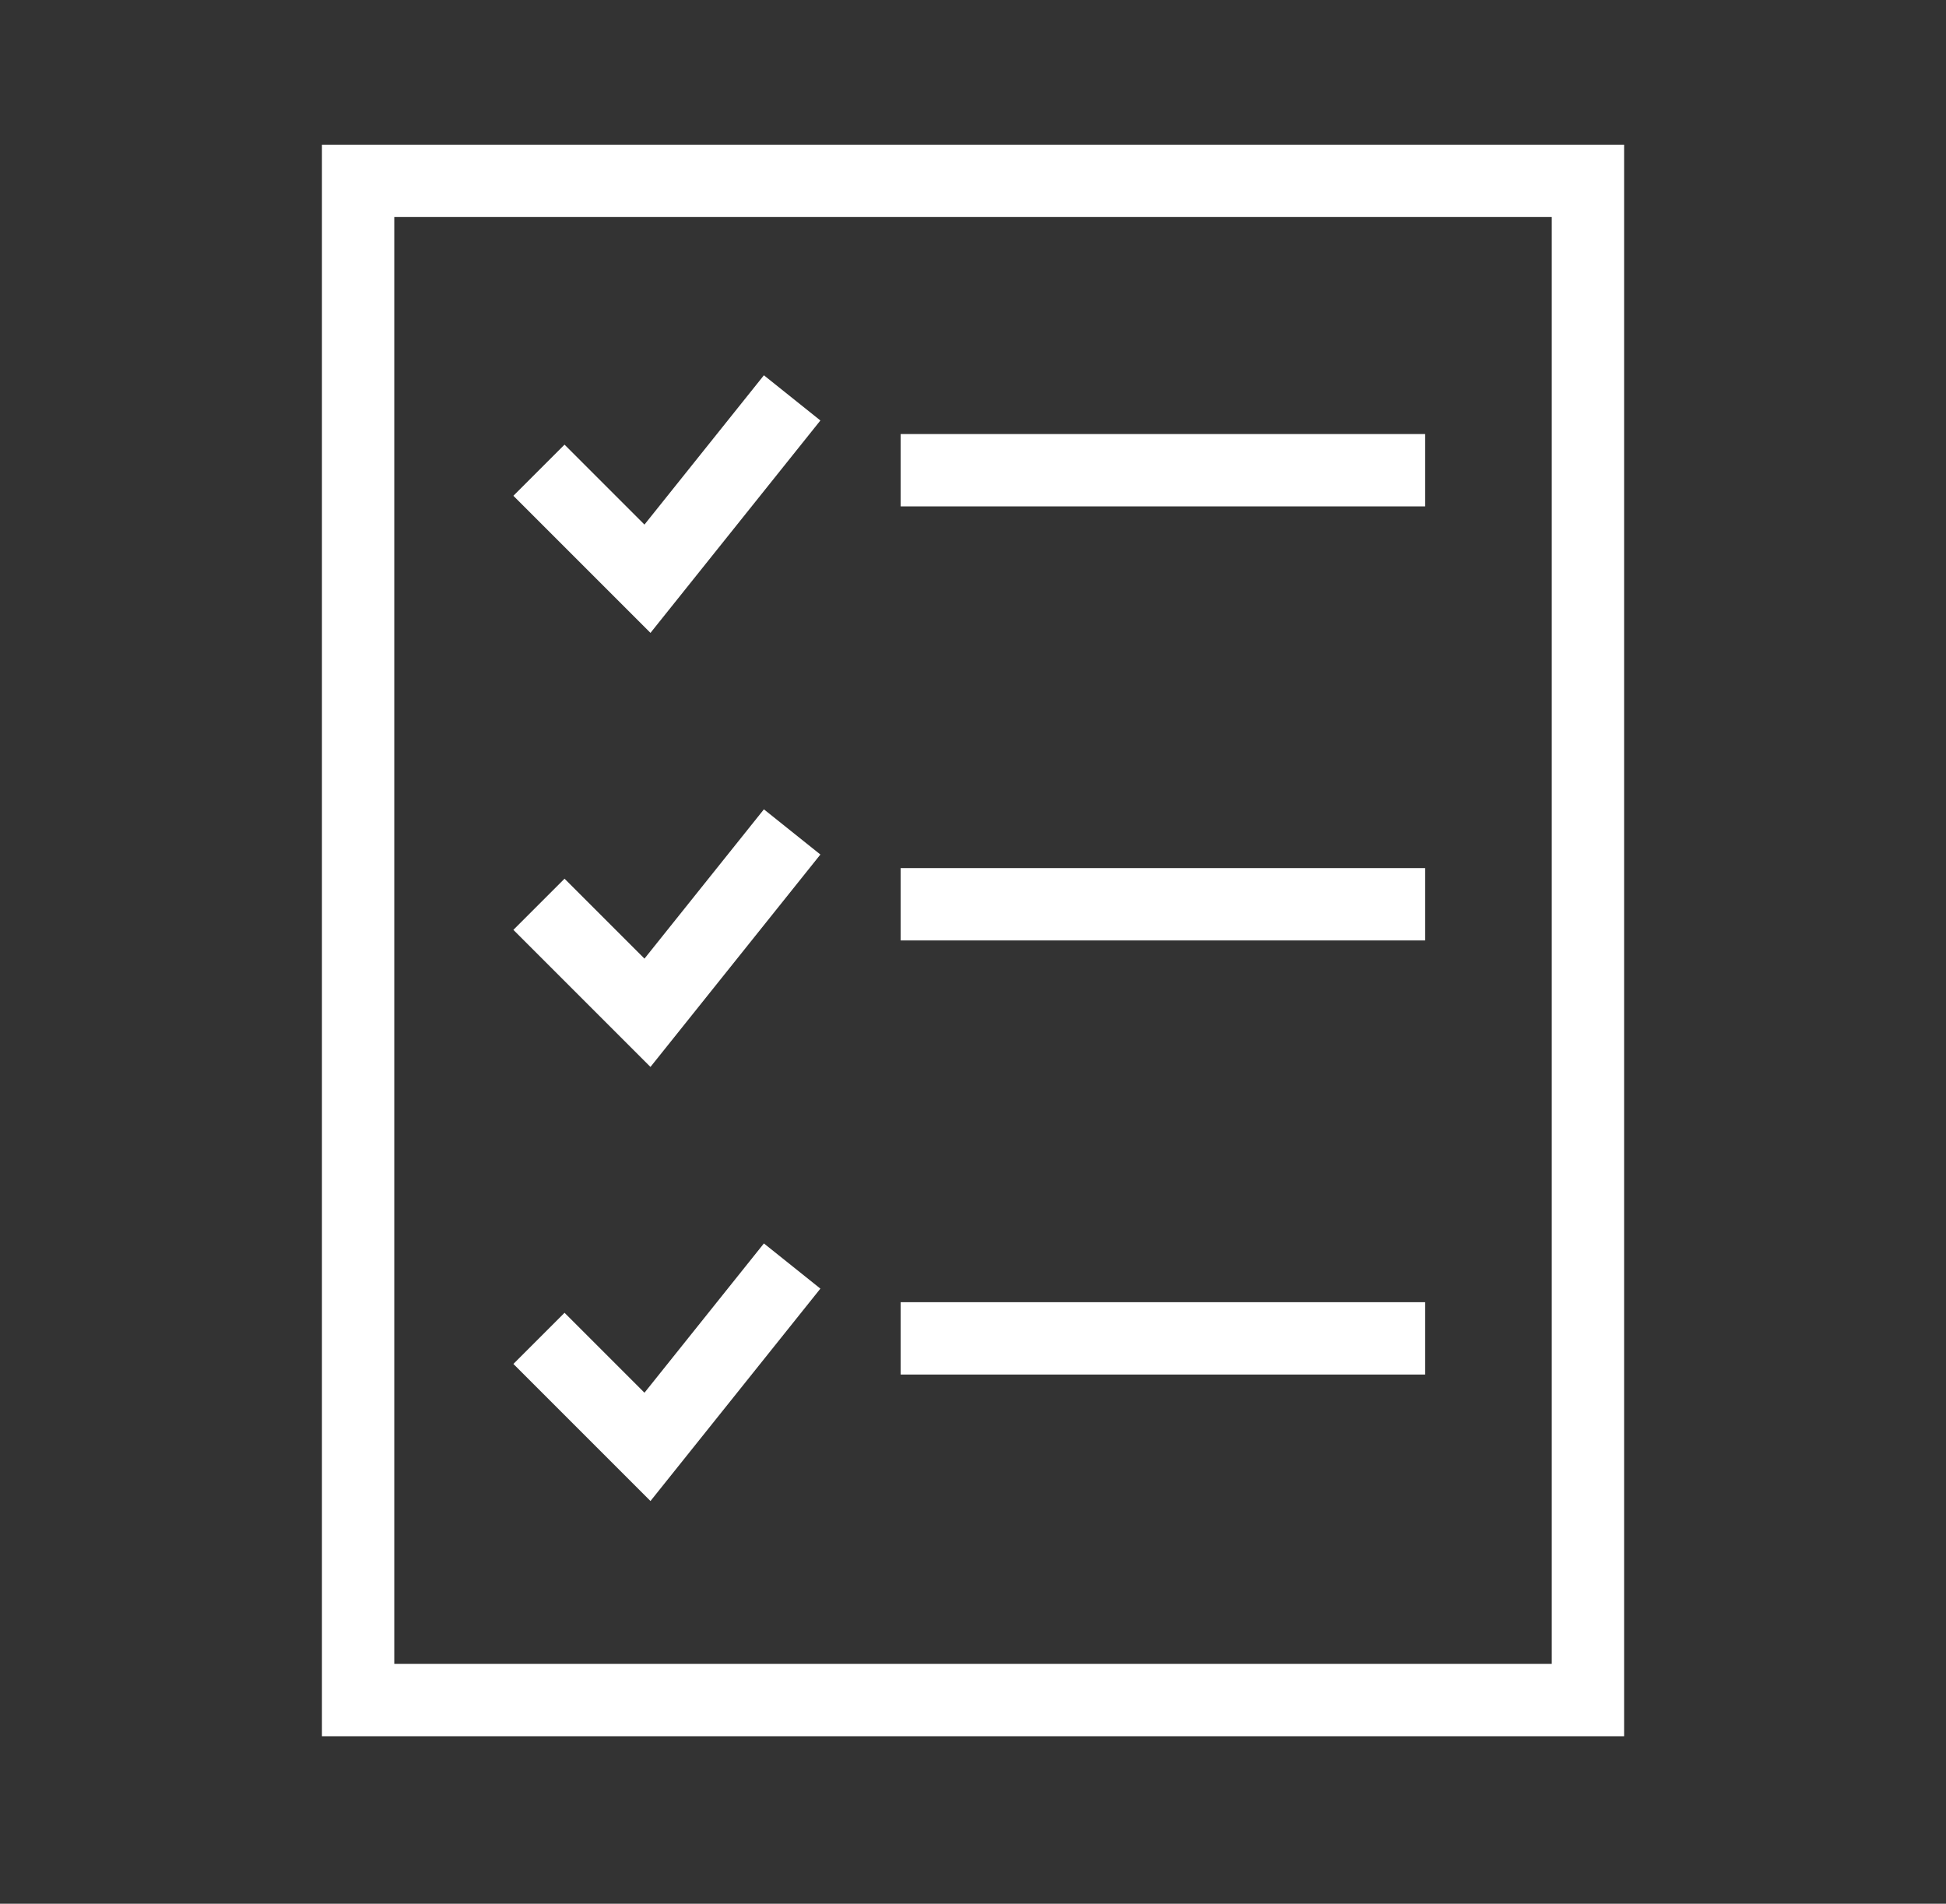 <?xml version="1.0" encoding="UTF-8"?> <svg xmlns="http://www.w3.org/2000/svg" width="46" height="45" viewBox="0 0 46 45" fill="none"><rect x="0" y="0" width="46" height="45" fill="#333333" stroke="none"/><rect x="8.465" y="4.275" width="29.071" height="35.911" stroke="white" stroke-width="1.71"></rect><path d="M12.74 11.115L15.305 13.68L18.725 9.405" stroke="white" stroke-width="1.71"></path><path d="M21.29 11.115H33.688" stroke="white" stroke-width="1.71"></path><path d="M12.74 21.375L15.305 23.94L18.725 19.665" stroke="white" stroke-width="1.71"></path><path d="M21.29 21.375H33.688" stroke="white" stroke-width="1.71"></path><path d="M12.74 31.636L15.305 34.201L18.725 29.926" stroke="white" stroke-width="1.71"></path><path d="M21.29 31.636H33.688" stroke="white" stroke-width="1.71"></path></svg> 